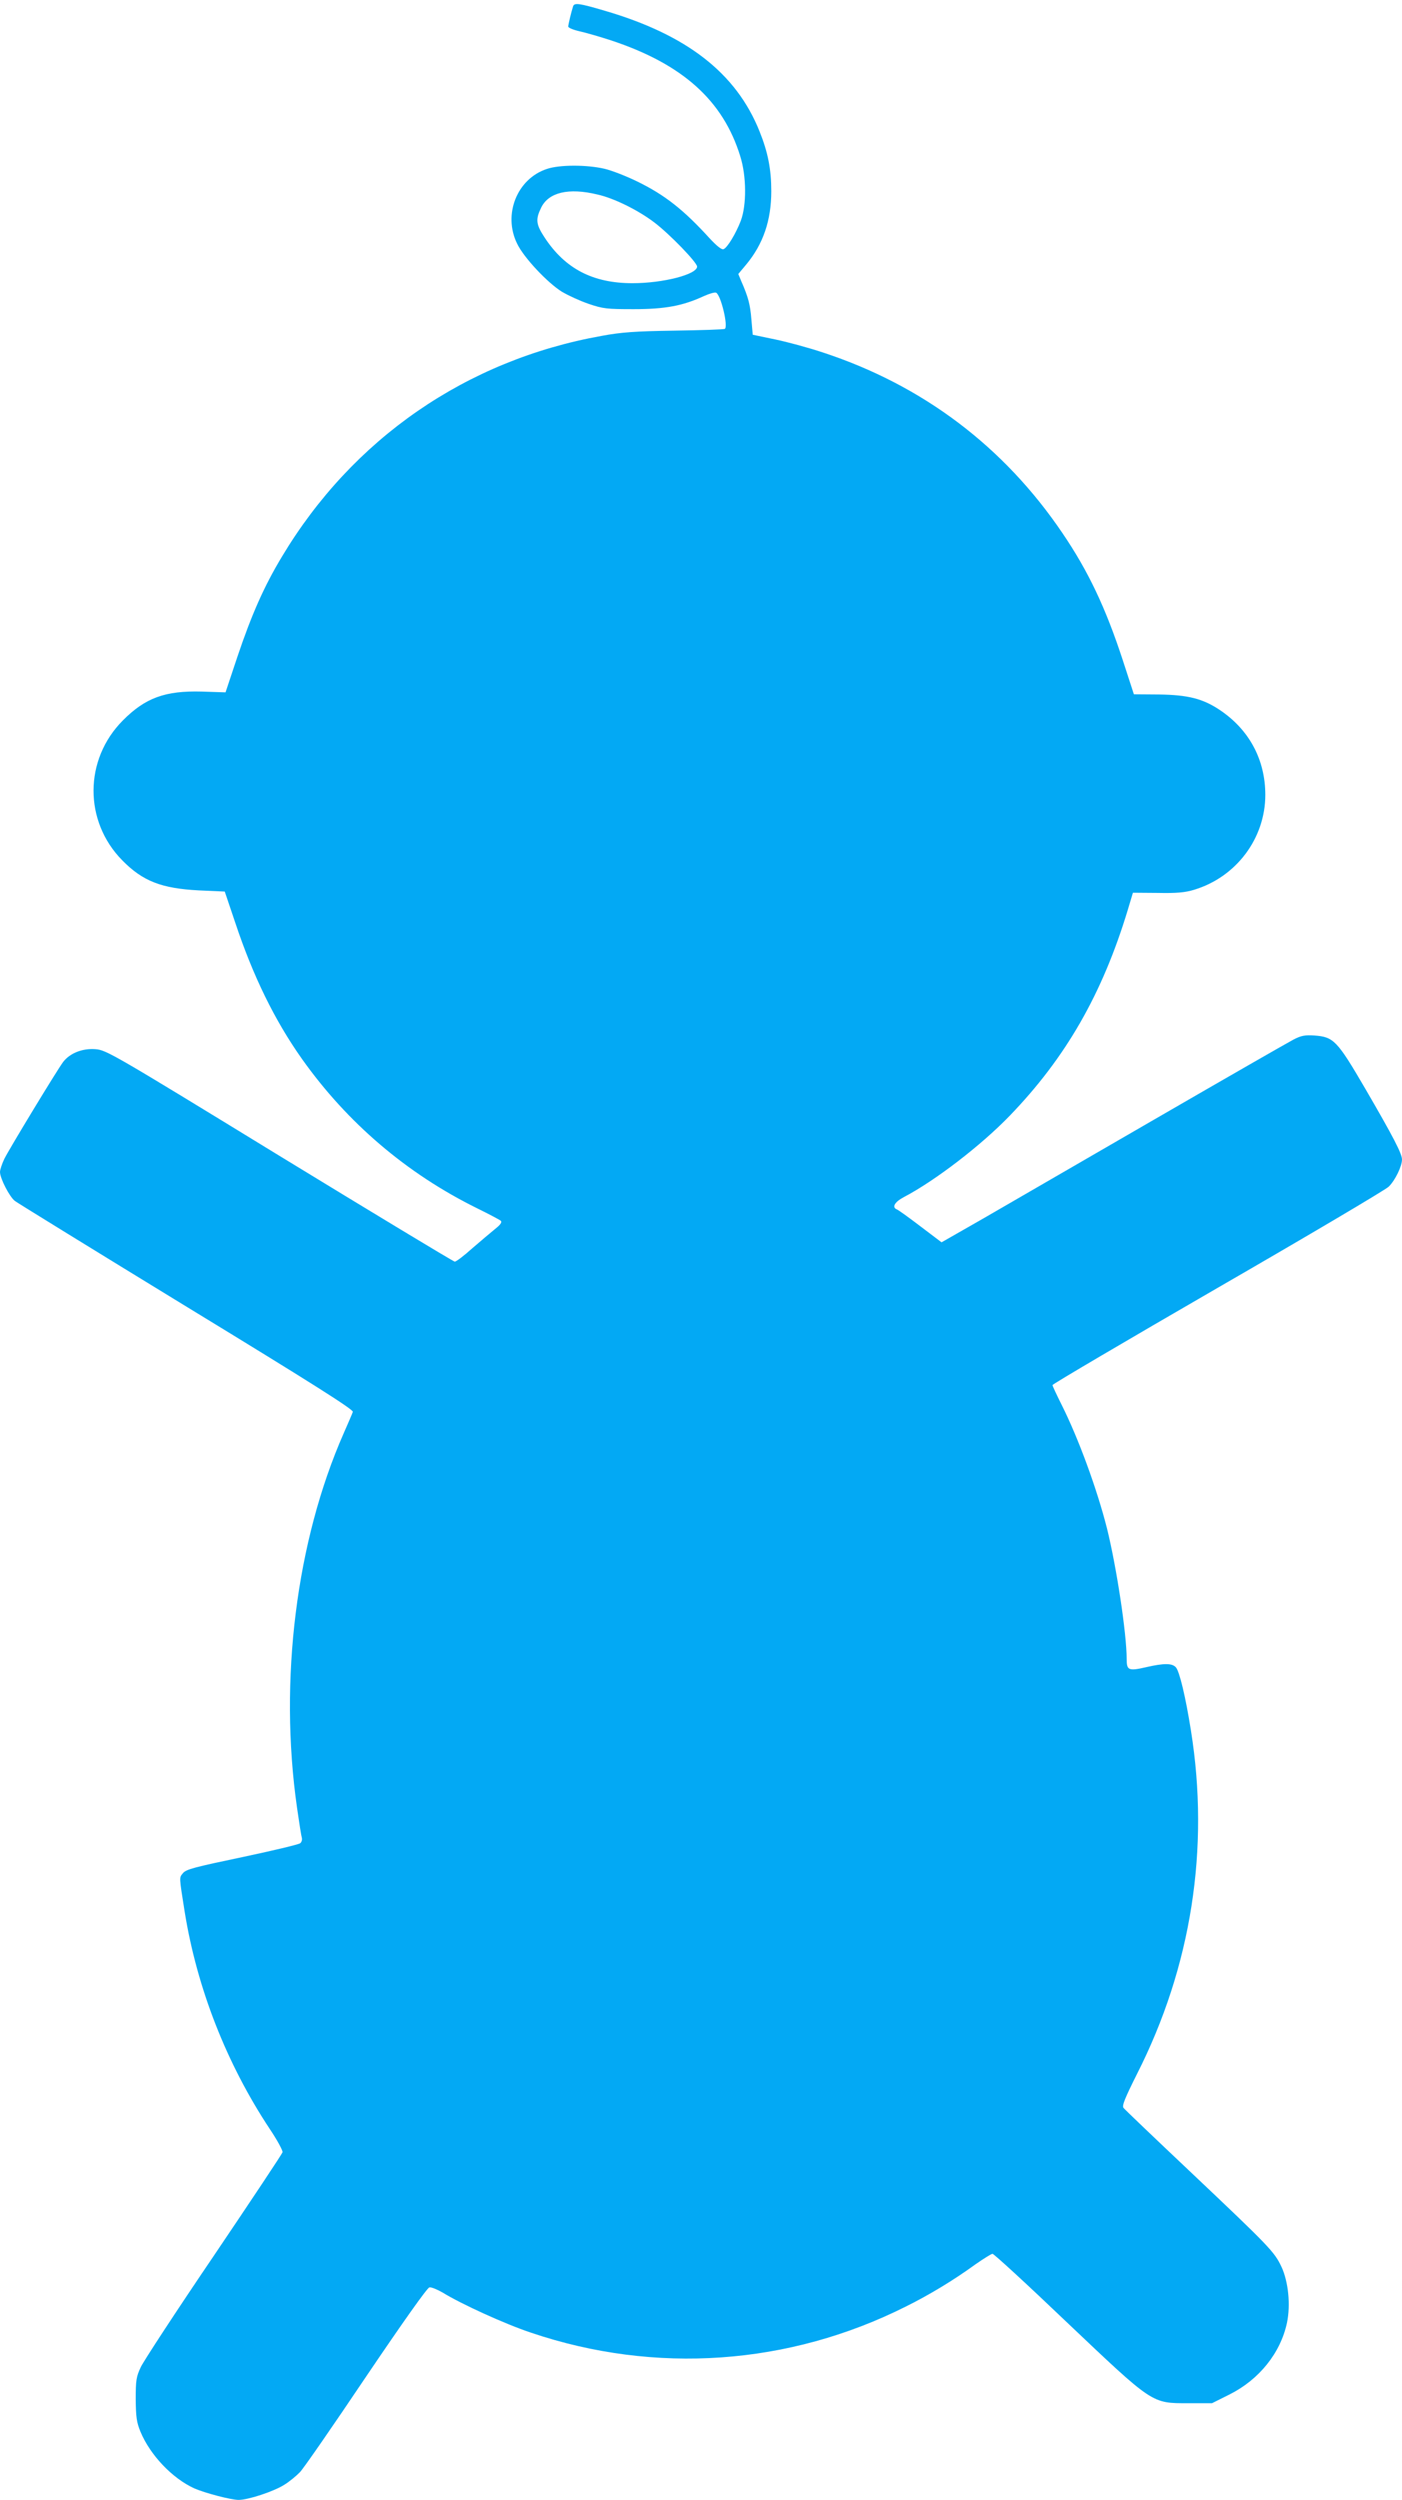 <?xml version="1.0" standalone="no"?>
<!DOCTYPE svg PUBLIC "-//W3C//DTD SVG 20010904//EN"
 "http://www.w3.org/TR/2001/REC-SVG-20010904/DTD/svg10.dtd">
<svg version="1.0" xmlns="http://www.w3.org/2000/svg"
 width="718pt" height="1280pt" viewBox="0 0 718 1280"
 preserveAspectRatio="xMidYMid meet">
<g transform="translate(0,1280) scale(0.1,-0.1)"
fill="#03a9f4" stroke="none">
<path d="M2935 12768 c-9 -28 -25 -94 -25 -104 0 -6 26 -17 57 -24 32 -7 105
-28 163 -47 365 -121 573 -307 661 -593 32 -101 33 -249 3 -330 -25 -65 -69
-139 -89 -146 -9 -4 -36 18 -72 57 -133 146 -229 221 -368 289 -55 27 -131 57
-170 66 -90 21 -230 21 -294 -1 -153 -50 -226 -233 -153 -382 34 -72 157 -202
230 -247 32 -19 93 -47 137 -62 74 -25 92 -27 230 -27 162 0 252 17 360 67 29
13 57 21 63 17 25 -15 62 -173 44 -185 -6 -3 -122 -7 -258 -9 -202 -3 -272 -8
-374 -27 -692 -124 -1274 -526 -1636 -1130 -91 -151 -155 -295 -229 -515 l-60
-180 -122 4 c-187 5 -289 -32 -404 -148 -199 -200 -200 -516 -3 -716 105 -107
201 -144 392 -154 l133 -6 54 -160 c91 -273 201 -498 340 -695 233 -329 538
-589 899 -767 61 -30 116 -59 121 -64 7 -7 -3 -21 -30 -42 -22 -18 -74 -62
-117 -99 -42 -38 -82 -68 -89 -68 -6 0 -410 244 -898 542 -859 526 -887 542
-943 546 -67 5 -131 -21 -165 -66 -34 -46 -275 -444 -300 -494 -13 -27 -23
-57 -23 -69 0 -32 48 -126 76 -148 13 -10 409 -254 880 -542 646 -394 854
-526 851 -538 -3 -9 -24 -58 -47 -110 -243 -552 -332 -1264 -239 -1916 11 -77
22 -147 25 -156 2 -9 -1 -21 -9 -27 -7 -6 -141 -38 -297 -71 -243 -51 -287
-62 -303 -82 -20 -24 -20 -15 9 -199 63 -390 214 -776 435 -1110 39 -58 68
-112 66 -120 -2 -8 -161 -247 -352 -530 -192 -283 -360 -540 -374 -570 -23
-49 -26 -67 -26 -165 1 -91 5 -119 24 -165 50 -121 164 -240 276 -291 55 -24
188 -59 227 -59 50 0 182 44 235 78 27 17 62 46 79 64 18 18 170 238 338 488
194 287 314 456 325 458 11 2 41 -11 69 -27 94 -58 317 -160 452 -205 636
-215 1321 -167 1921 135 117 58 243 134 353 214 43 30 83 55 89 55 7 0 178
-157 380 -350 445 -422 434 -415 623 -415 l121 0 88 44 c153 76 263 213 296
368 19 92 7 210 -28 286 -37 78 -59 101 -468 488 -181 171 -335 318 -341 326
-9 11 6 48 70 176 277 547 372 1152 275 1757 -27 170 -58 301 -77 323 -19 21
-59 22 -151 1 -91 -21 -101 -17 -101 41 0 131 -52 472 -101 670 -51 201 -146
461 -233 634 -25 50 -46 95 -46 99 0 5 381 229 846 498 466 269 860 502 876
518 33 32 68 105 68 139 0 30 -44 115 -190 366 -142 243 -160 262 -259 269
-47 3 -67 0 -107 -21 -27 -14 -346 -197 -709 -407 -363 -210 -757 -438 -876
-507 l-217 -124 -107 81 c-59 45 -113 84 -121 87 -28 11 -13 38 34 63 162 85
396 265 542 416 287 297 475 623 606 1056 l26 87 127 -1 c97 -2 140 2 186 16
216 65 365 263 365 486 0 181 -83 335 -235 436 -86 57 -162 76 -309 78 l-129
1 -57 175 c-88 269 -177 456 -308 649 -300 444 -716 758 -1227 926 -72 24
-182 54 -245 67 l-115 24 -7 80 c-6 75 -16 113 -52 195 l-15 36 41 49 c87 105
128 226 128 375 0 112 -17 199 -60 306 -119 298 -372 495 -793 618 -129 38
-155 42 -162 23z m125 -964 c85 -19 208 -80 291 -143 79 -60 219 -205 219
-226 0 -40 -173 -85 -331 -85 -203 0 -345 74 -450 234 -44 67 -47 92 -18 152
38 79 140 104 289 68z"/>
</g>
</svg>
